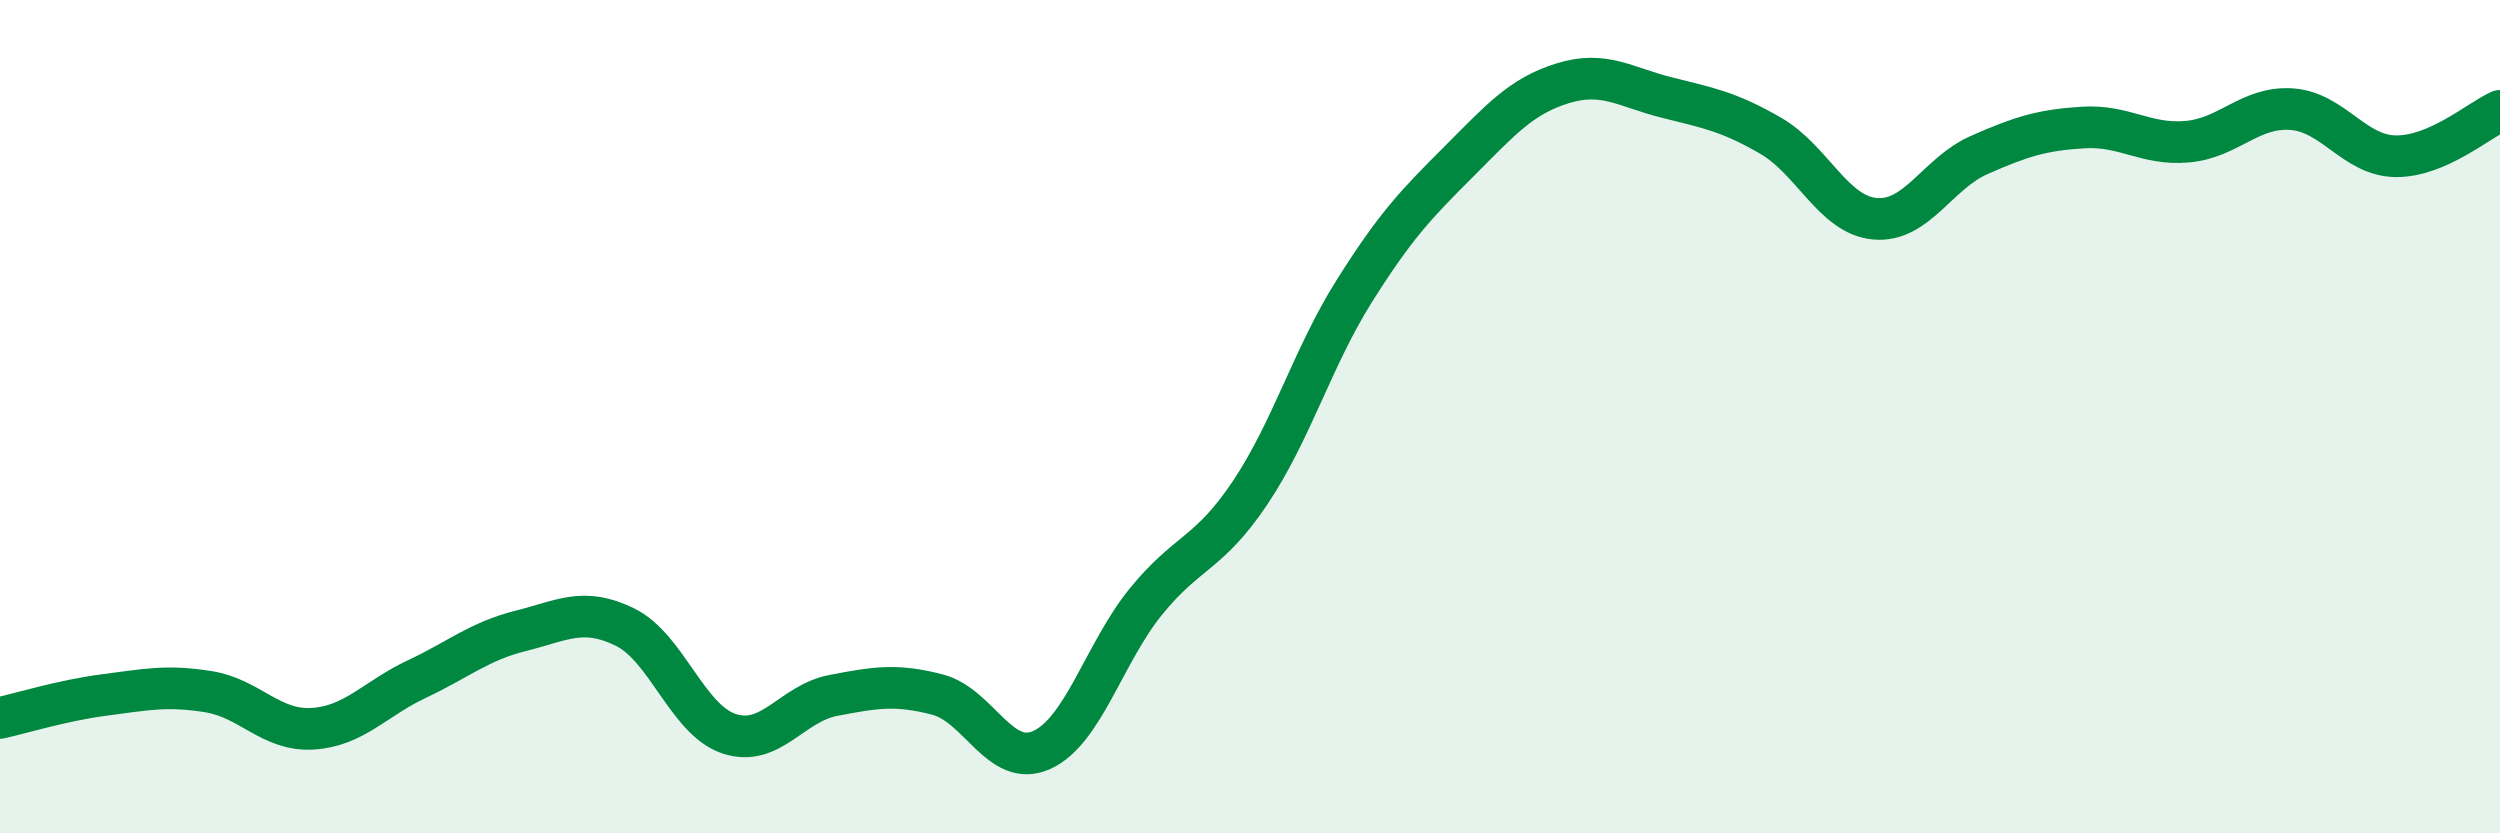 
    <svg width="60" height="20" viewBox="0 0 60 20" xmlns="http://www.w3.org/2000/svg">
      <path
        d="M 0,17.23 C 0.5,17.12 1.5,16.81 2.5,16.68 C 3.5,16.55 4,16.44 5,16.6 C 6,16.76 6.5,17.55 7.5,17.49 C 8.5,17.43 9,16.77 10,16.3 C 11,15.83 11.5,15.39 12.5,15.14 C 13.5,14.89 14,14.56 15,15.05 C 16,15.54 16.5,17.28 17.5,17.61 C 18.5,17.94 19,16.88 20,16.69 C 21,16.5 21.5,16.41 22.5,16.67 C 23.5,16.93 24,18.45 25,18 C 26,17.55 26.5,15.67 27.5,14.44 C 28.5,13.21 29,13.32 30,11.83 C 31,10.34 31.5,8.58 32.5,6.99 C 33.5,5.4 34,4.89 35,3.89 C 36,2.89 36.5,2.31 37.5,2 C 38.5,1.69 39,2.09 40,2.34 C 41,2.59 41.5,2.68 42.5,3.26 C 43.5,3.84 44,5.16 45,5.25 C 46,5.34 46.5,4.16 47.5,3.72 C 48.5,3.28 49,3.12 50,3.06 C 51,3 51.5,3.49 52.5,3.4 C 53.5,3.31 54,2.55 55,2.62 C 56,2.69 56.5,3.74 57.5,3.75 C 58.5,3.76 59.5,2.88 60,2.66L60 20L0 20Z"
        fill="#008740"
        opacity="0.1"
        stroke-linecap="round"
        stroke-linejoin="round"
      />
      <path
        d="M 0,17.23 C 0.5,17.12 1.5,16.81 2.5,16.68 C 3.5,16.55 4,16.44 5,16.6 C 6,16.76 6.5,17.55 7.5,17.49 C 8.5,17.43 9,16.77 10,16.3 C 11,15.83 11.5,15.39 12.5,15.14 C 13.5,14.89 14,14.56 15,15.05 C 16,15.54 16.5,17.28 17.5,17.61 C 18.5,17.94 19,16.88 20,16.69 C 21,16.5 21.5,16.41 22.5,16.67 C 23.5,16.93 24,18.45 25,18 C 26,17.55 26.5,15.67 27.5,14.44 C 28.5,13.21 29,13.32 30,11.83 C 31,10.34 31.5,8.58 32.5,6.99 C 33.5,5.4 34,4.89 35,3.89 C 36,2.89 36.5,2.31 37.5,2 C 38.5,1.69 39,2.09 40,2.34 C 41,2.59 41.5,2.68 42.5,3.26 C 43.5,3.84 44,5.16 45,5.25 C 46,5.34 46.5,4.16 47.5,3.72 C 48.5,3.28 49,3.12 50,3.06 C 51,3 51.5,3.49 52.5,3.4 C 53.5,3.31 54,2.55 55,2.62 C 56,2.69 56.5,3.74 57.5,3.75 C 58.5,3.76 59.5,2.88 60,2.66"
        stroke="#008740"
        stroke-width="1"
        fill="none"
        stroke-linecap="round"
        stroke-linejoin="round"
      />
    </svg>
  